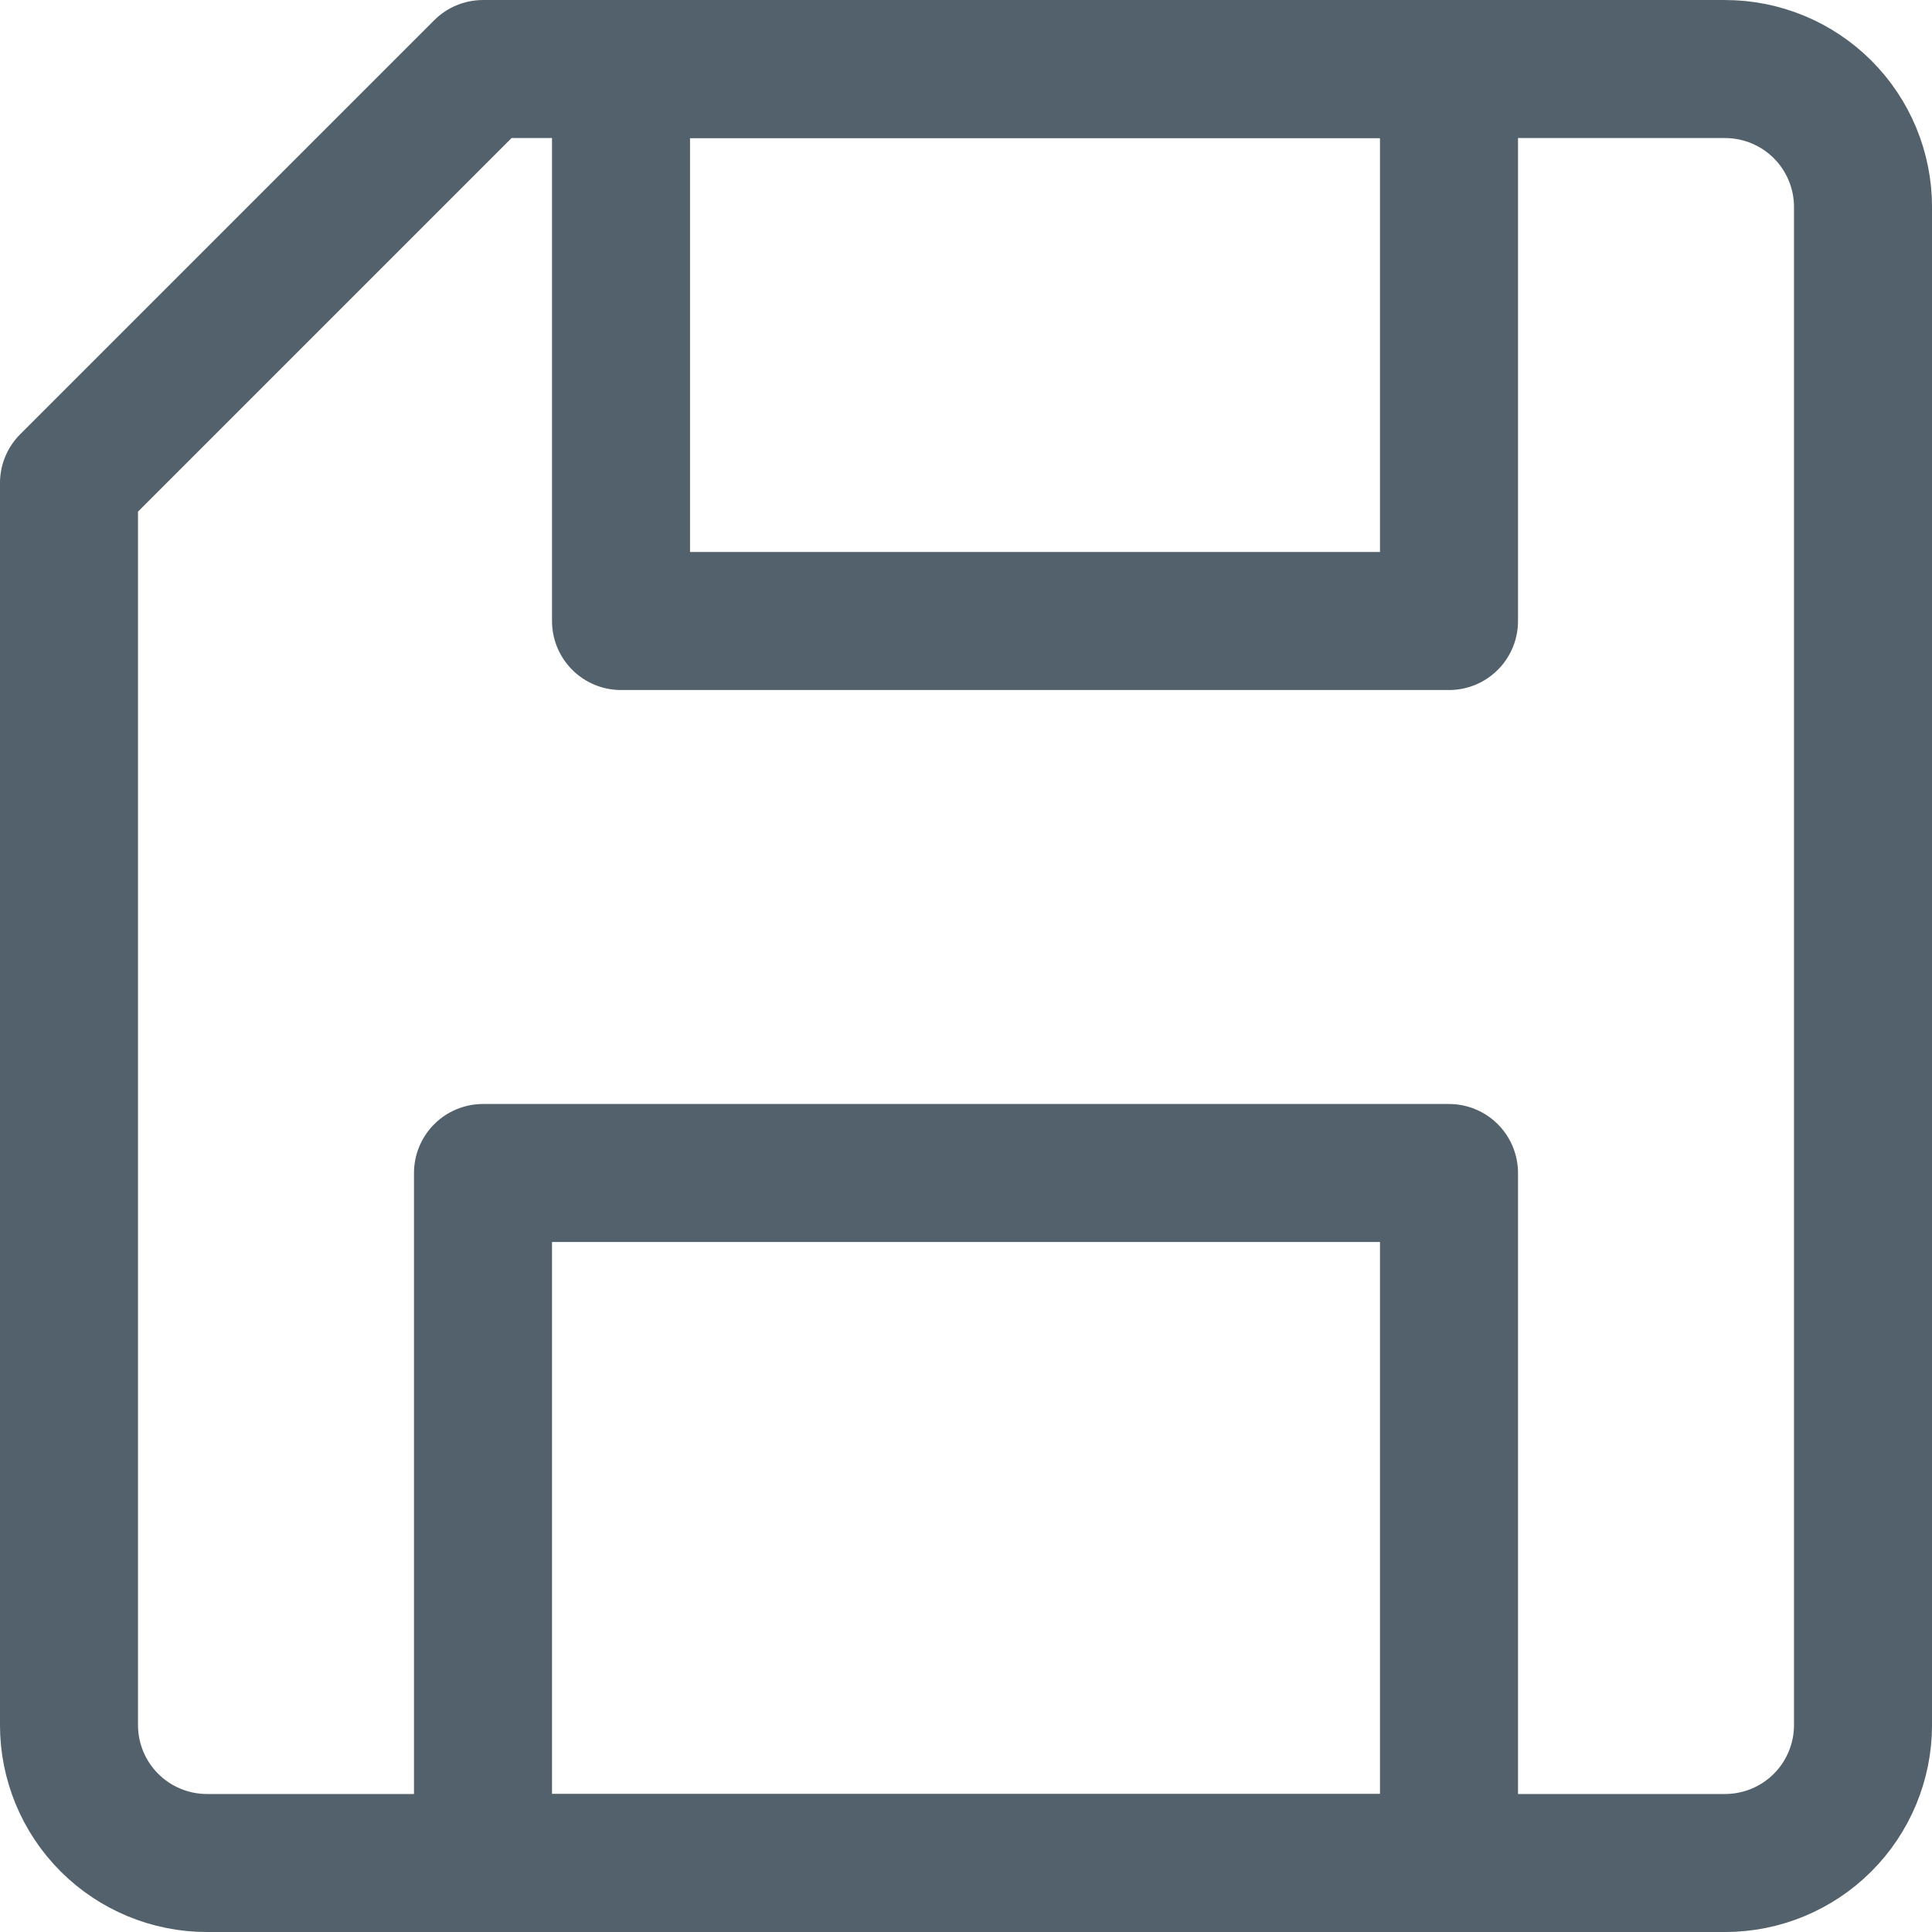 <svg width="48" height="48" viewBox="0 0 48 48" fill="none" xmlns="http://www.w3.org/2000/svg">
<g clip-path="url(#clip0_395_170)">
<path d="M46.286 42.858C46.286 43.767 45.925 44.639 45.282 45.282C44.639 45.925 43.767 46.286 42.857 46.286H5.143C4.234 46.286 3.361 45.925 2.718 45.282C2.075 44.639 1.714 43.767 1.714 42.858V12.001L12 1.715H42.857C43.767 1.715 44.639 2.076 45.282 2.719C45.925 3.362 46.286 4.234 46.286 5.143V42.858Z" stroke="#52616B" stroke-width="3.429" stroke-linecap="round" stroke-linejoin="round"/>
<path d="M12 29.143H36V46.286H12V29.143ZM15.429 1.715H36V15.429H15.429V1.715Z" stroke="#52616B" stroke-width="3.429" stroke-linecap="round" stroke-linejoin="round"/>
</g>
<defs>
<clipPath id="clip0_395_170">
<rect width="48" height="48" fill="white"/>
</clipPath>
</defs>
</svg>

